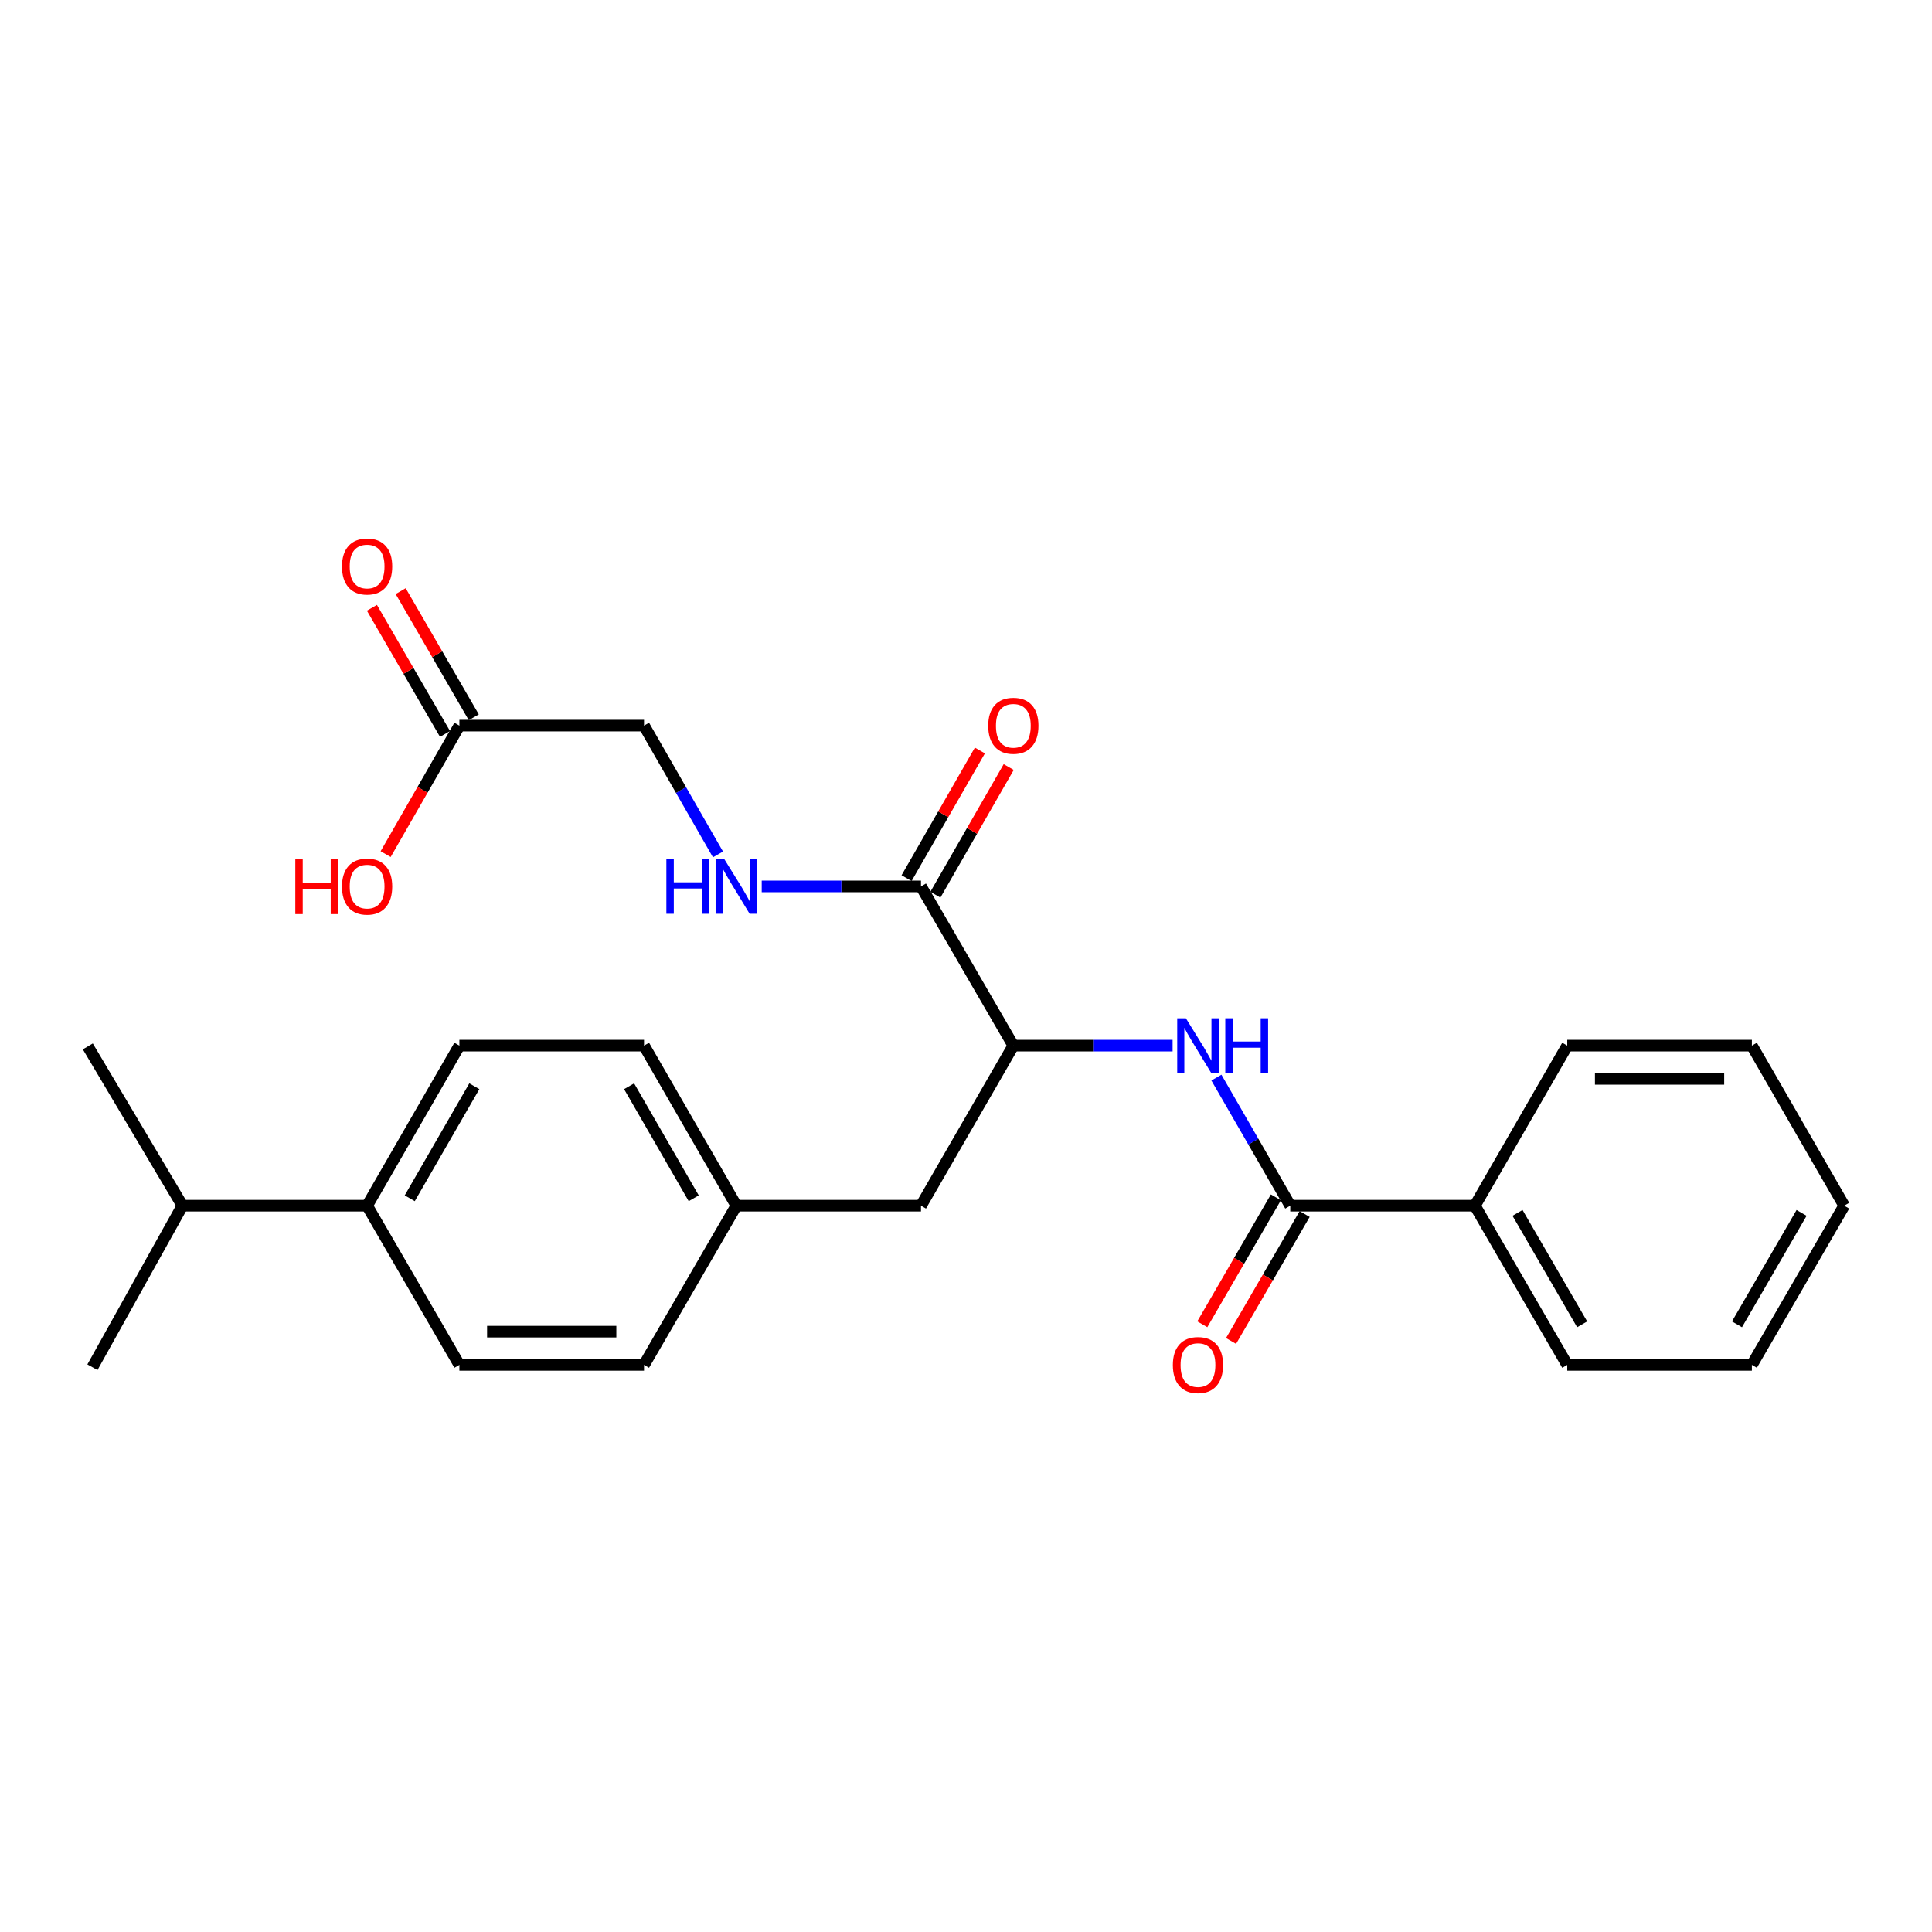 <?xml version='1.0' encoding='iso-8859-1'?>
<svg version='1.1' baseProfile='full'
              xmlns='http://www.w3.org/2000/svg'
                      xmlns:rdkit='http://www.rdkit.org/xml'
                      xmlns:xlink='http://www.w3.org/1999/xlink'
                  xml:space='preserve'
width='1000px' height='1000px' viewBox='0 0 1000 1000'>
<!-- END OF HEADER -->
<rect style='opacity:1.0;fill:#FFFFFF;stroke:none' width='1000' height='1000' x='0' y='0'> </rect>
<path class='bond-0' d='M 667.844,624.061 L 648.729,590.913' style='fill:none;fill-rule:evenodd;stroke:#000000;stroke-width:6px;stroke-linecap:butt;stroke-linejoin:miter;stroke-opacity:1' />
<path class='bond-0' d='M 648.729,590.913 L 629.615,557.765' style='fill:none;fill-rule:evenodd;stroke:#0000FF;stroke-width:6px;stroke-linecap:butt;stroke-linejoin:miter;stroke-opacity:1' />
<path class='bond-5' d='M 660.403,619.747 L 641.357,652.6' style='fill:none;fill-rule:evenodd;stroke:#000000;stroke-width:6px;stroke-linecap:butt;stroke-linejoin:miter;stroke-opacity:1' />
<path class='bond-5' d='M 641.357,652.6 L 622.312,685.453' style='fill:none;fill-rule:evenodd;stroke:#FF0000;stroke-width:6px;stroke-linecap:butt;stroke-linejoin:miter;stroke-opacity:1' />
<path class='bond-5' d='M 675.285,628.375 L 656.24,661.228' style='fill:none;fill-rule:evenodd;stroke:#000000;stroke-width:6px;stroke-linecap:butt;stroke-linejoin:miter;stroke-opacity:1' />
<path class='bond-5' d='M 656.24,661.228 L 637.194,694.081' style='fill:none;fill-rule:evenodd;stroke:#FF0000;stroke-width:6px;stroke-linecap:butt;stroke-linejoin:miter;stroke-opacity:1' />
<path class='bond-7' d='M 667.844,624.061 L 763.411,624.061' style='fill:none;fill-rule:evenodd;stroke:#000000;stroke-width:6px;stroke-linecap:butt;stroke-linejoin:miter;stroke-opacity:1' />
<path class='bond-2' d='M 606.941,541.214 L 565.722,541.214' style='fill:none;fill-rule:evenodd;stroke:#0000FF;stroke-width:6px;stroke-linecap:butt;stroke-linejoin:miter;stroke-opacity:1' />
<path class='bond-2' d='M 565.722,541.214 L 524.503,541.214' style='fill:none;fill-rule:evenodd;stroke:#000000;stroke-width:6px;stroke-linecap:butt;stroke-linejoin:miter;stroke-opacity:1' />
<path class='bond-1' d='M 476.701,458.807 L 524.503,541.214' style='fill:none;fill-rule:evenodd;stroke:#000000;stroke-width:6px;stroke-linecap:butt;stroke-linejoin:miter;stroke-opacity:1' />
<path class='bond-3' d='M 476.701,458.807 L 435.482,458.807' style='fill:none;fill-rule:evenodd;stroke:#000000;stroke-width:6px;stroke-linecap:butt;stroke-linejoin:miter;stroke-opacity:1' />
<path class='bond-3' d='M 435.482,458.807 L 394.263,458.807' style='fill:none;fill-rule:evenodd;stroke:#0000FF;stroke-width:6px;stroke-linecap:butt;stroke-linejoin:miter;stroke-opacity:1' />
<path class='bond-8' d='M 484.159,463.09 L 503.133,430.055' style='fill:none;fill-rule:evenodd;stroke:#000000;stroke-width:6px;stroke-linecap:butt;stroke-linejoin:miter;stroke-opacity:1' />
<path class='bond-8' d='M 503.133,430.055 L 522.106,397.02' style='fill:none;fill-rule:evenodd;stroke:#FF0000;stroke-width:6px;stroke-linecap:butt;stroke-linejoin:miter;stroke-opacity:1' />
<path class='bond-8' d='M 469.242,454.523 L 488.216,421.488' style='fill:none;fill-rule:evenodd;stroke:#000000;stroke-width:6px;stroke-linecap:butt;stroke-linejoin:miter;stroke-opacity:1' />
<path class='bond-8' d='M 488.216,421.488 L 507.189,388.453' style='fill:none;fill-rule:evenodd;stroke:#FF0000;stroke-width:6px;stroke-linecap:butt;stroke-linejoin:miter;stroke-opacity:1' />
<path class='bond-6' d='M 524.503,541.214 L 476.701,624.061' style='fill:none;fill-rule:evenodd;stroke:#000000;stroke-width:6px;stroke-linecap:butt;stroke-linejoin:miter;stroke-opacity:1' />
<path class='bond-11' d='M 371.627,442.247 L 352.488,408.912' style='fill:none;fill-rule:evenodd;stroke:#0000FF;stroke-width:6px;stroke-linecap:butt;stroke-linejoin:miter;stroke-opacity:1' />
<path class='bond-11' d='M 352.488,408.912 L 333.35,375.577' style='fill:none;fill-rule:evenodd;stroke:#000000;stroke-width:6px;stroke-linecap:butt;stroke-linejoin:miter;stroke-opacity:1' />
<path class='bond-4' d='M 237.783,375.577 L 333.35,375.577' style='fill:none;fill-rule:evenodd;stroke:#000000;stroke-width:6px;stroke-linecap:butt;stroke-linejoin:miter;stroke-opacity:1' />
<path class='bond-10' d='M 245.225,371.266 L 226.309,338.614' style='fill:none;fill-rule:evenodd;stroke:#000000;stroke-width:6px;stroke-linecap:butt;stroke-linejoin:miter;stroke-opacity:1' />
<path class='bond-10' d='M 226.309,338.614 L 207.392,305.962' style='fill:none;fill-rule:evenodd;stroke:#FF0000;stroke-width:6px;stroke-linecap:butt;stroke-linejoin:miter;stroke-opacity:1' />
<path class='bond-10' d='M 230.341,379.889 L 211.424,347.237' style='fill:none;fill-rule:evenodd;stroke:#000000;stroke-width:6px;stroke-linecap:butt;stroke-linejoin:miter;stroke-opacity:1' />
<path class='bond-10' d='M 211.424,347.237 L 192.508,314.585' style='fill:none;fill-rule:evenodd;stroke:#FF0000;stroke-width:6px;stroke-linecap:butt;stroke-linejoin:miter;stroke-opacity:1' />
<path class='bond-16' d='M 237.783,375.577 L 218.698,408.832' style='fill:none;fill-rule:evenodd;stroke:#000000;stroke-width:6px;stroke-linecap:butt;stroke-linejoin:miter;stroke-opacity:1' />
<path class='bond-16' d='M 218.698,408.832 L 199.614,442.087' style='fill:none;fill-rule:evenodd;stroke:#FF0000;stroke-width:6px;stroke-linecap:butt;stroke-linejoin:miter;stroke-opacity:1' />
<path class='bond-14' d='M 476.701,624.061 L 381.134,624.061' style='fill:none;fill-rule:evenodd;stroke:#000000;stroke-width:6px;stroke-linecap:butt;stroke-linejoin:miter;stroke-opacity:1' />
<path class='bond-19' d='M 763.411,624.061 L 811.204,706.468' style='fill:none;fill-rule:evenodd;stroke:#000000;stroke-width:6px;stroke-linecap:butt;stroke-linejoin:miter;stroke-opacity:1' />
<path class='bond-19' d='M 785.461,627.792 L 818.916,685.477' style='fill:none;fill-rule:evenodd;stroke:#000000;stroke-width:6px;stroke-linecap:butt;stroke-linejoin:miter;stroke-opacity:1' />
<path class='bond-20' d='M 763.411,624.061 L 811.204,541.214' style='fill:none;fill-rule:evenodd;stroke:#000000;stroke-width:6px;stroke-linecap:butt;stroke-linejoin:miter;stroke-opacity:1' />
<path class='bond-9' d='M 190.019,624.061 L 237.783,541.214' style='fill:none;fill-rule:evenodd;stroke:#000000;stroke-width:6px;stroke-linecap:butt;stroke-linejoin:miter;stroke-opacity:1' />
<path class='bond-9' d='M 212.086,620.226 L 245.521,562.233' style='fill:none;fill-rule:evenodd;stroke:#000000;stroke-width:6px;stroke-linecap:butt;stroke-linejoin:miter;stroke-opacity:1' />
<path class='bond-15' d='M 190.019,624.061 L 94.433,624.061' style='fill:none;fill-rule:evenodd;stroke:#000000;stroke-width:6px;stroke-linecap:butt;stroke-linejoin:miter;stroke-opacity:1' />
<path class='bond-27' d='M 190.019,624.061 L 237.783,706.468' style='fill:none;fill-rule:evenodd;stroke:#000000;stroke-width:6px;stroke-linecap:butt;stroke-linejoin:miter;stroke-opacity:1' />
<path class='bond-12' d='M 237.783,706.468 L 333.35,706.468' style='fill:none;fill-rule:evenodd;stroke:#000000;stroke-width:6px;stroke-linecap:butt;stroke-linejoin:miter;stroke-opacity:1' />
<path class='bond-12' d='M 252.118,689.266 L 319.015,689.266' style='fill:none;fill-rule:evenodd;stroke:#000000;stroke-width:6px;stroke-linecap:butt;stroke-linejoin:miter;stroke-opacity:1' />
<path class='bond-13' d='M 237.783,541.214 L 333.35,541.214' style='fill:none;fill-rule:evenodd;stroke:#000000;stroke-width:6px;stroke-linecap:butt;stroke-linejoin:miter;stroke-opacity:1' />
<path class='bond-17' d='M 381.134,624.061 L 333.35,706.468' style='fill:none;fill-rule:evenodd;stroke:#000000;stroke-width:6px;stroke-linecap:butt;stroke-linejoin:miter;stroke-opacity:1' />
<path class='bond-18' d='M 381.134,624.061 L 333.35,541.214' style='fill:none;fill-rule:evenodd;stroke:#000000;stroke-width:6px;stroke-linecap:butt;stroke-linejoin:miter;stroke-opacity:1' />
<path class='bond-18' d='M 359.065,620.228 L 325.617,562.236' style='fill:none;fill-rule:evenodd;stroke:#000000;stroke-width:6px;stroke-linecap:butt;stroke-linejoin:miter;stroke-opacity:1' />
<path class='bond-21' d='M 94.433,624.061 L 45.455,541.615' style='fill:none;fill-rule:evenodd;stroke:#000000;stroke-width:6px;stroke-linecap:butt;stroke-linejoin:miter;stroke-opacity:1' />
<path class='bond-22' d='M 94.433,624.061 L 47.844,707.682' style='fill:none;fill-rule:evenodd;stroke:#000000;stroke-width:6px;stroke-linecap:butt;stroke-linejoin:miter;stroke-opacity:1' />
<path class='bond-23' d='M 811.204,706.468 L 906.771,706.468' style='fill:none;fill-rule:evenodd;stroke:#000000;stroke-width:6px;stroke-linecap:butt;stroke-linejoin:miter;stroke-opacity:1' />
<path class='bond-24' d='M 811.204,541.214 L 906.771,541.214' style='fill:none;fill-rule:evenodd;stroke:#000000;stroke-width:6px;stroke-linecap:butt;stroke-linejoin:miter;stroke-opacity:1' />
<path class='bond-24' d='M 825.54,558.416 L 892.436,558.416' style='fill:none;fill-rule:evenodd;stroke:#000000;stroke-width:6px;stroke-linecap:butt;stroke-linejoin:miter;stroke-opacity:1' />
<path class='bond-26' d='M 906.771,706.468 L 954.545,624.061' style='fill:none;fill-rule:evenodd;stroke:#000000;stroke-width:6px;stroke-linecap:butt;stroke-linejoin:miter;stroke-opacity:1' />
<path class='bond-26' d='M 899.056,685.48 L 932.497,627.795' style='fill:none;fill-rule:evenodd;stroke:#000000;stroke-width:6px;stroke-linecap:butt;stroke-linejoin:miter;stroke-opacity:1' />
<path class='bond-25' d='M 906.771,541.214 L 954.545,624.061' style='fill:none;fill-rule:evenodd;stroke:#000000;stroke-width:6px;stroke-linecap:butt;stroke-linejoin:miter;stroke-opacity:1' />
<path  class='atom-1' d='M 613.81 527.054
L 623.09 542.054
Q 624.01 543.534, 625.49 546.214
Q 626.97 548.894, 627.05 549.054
L 627.05 527.054
L 630.81 527.054
L 630.81 555.374
L 626.93 555.374
L 616.97 538.974
Q 615.81 537.054, 614.57 534.854
Q 613.37 532.654, 613.01 531.974
L 613.01 555.374
L 609.33 555.374
L 609.33 527.054
L 613.81 527.054
' fill='#0000FF'/>
<path  class='atom-1' d='M 634.21 527.054
L 638.05 527.054
L 638.05 539.094
L 652.53 539.094
L 652.53 527.054
L 656.37 527.054
L 656.37 555.374
L 652.53 555.374
L 652.53 542.294
L 638.05 542.294
L 638.05 555.374
L 634.21 555.374
L 634.21 527.054
' fill='#0000FF'/>
<path  class='atom-4' d='M 344.914 444.647
L 348.754 444.647
L 348.754 456.687
L 363.234 456.687
L 363.234 444.647
L 367.074 444.647
L 367.074 472.967
L 363.234 472.967
L 363.234 459.887
L 348.754 459.887
L 348.754 472.967
L 344.914 472.967
L 344.914 444.647
' fill='#0000FF'/>
<path  class='atom-4' d='M 374.874 444.647
L 384.154 459.647
Q 385.074 461.127, 386.554 463.807
Q 388.034 466.487, 388.114 466.647
L 388.114 444.647
L 391.874 444.647
L 391.874 472.967
L 387.994 472.967
L 378.034 456.567
Q 376.874 454.647, 375.634 452.447
Q 374.434 450.247, 374.074 449.567
L 374.074 472.967
L 370.394 472.967
L 370.394 444.647
L 374.874 444.647
' fill='#0000FF'/>
<path  class='atom-6' d='M 607.07 706.548
Q 607.07 699.748, 610.43 695.948
Q 613.79 692.148, 620.07 692.148
Q 626.35 692.148, 629.71 695.948
Q 633.07 699.748, 633.07 706.548
Q 633.07 713.428, 629.67 717.348
Q 626.27 721.228, 620.07 721.228
Q 613.83 721.228, 610.43 717.348
Q 607.07 713.468, 607.07 706.548
M 620.07 718.028
Q 624.39 718.028, 626.71 715.148
Q 629.07 712.228, 629.07 706.548
Q 629.07 700.988, 626.71 698.188
Q 624.39 695.348, 620.07 695.348
Q 615.75 695.348, 613.39 698.148
Q 611.07 700.948, 611.07 706.548
Q 611.07 712.268, 613.39 715.148
Q 615.75 718.028, 620.07 718.028
' fill='#FF0000'/>
<path  class='atom-9' d='M 511.503 375.657
Q 511.503 368.857, 514.863 365.057
Q 518.223 361.257, 524.503 361.257
Q 530.783 361.257, 534.143 365.057
Q 537.503 368.857, 537.503 375.657
Q 537.503 382.537, 534.103 386.457
Q 530.703 390.337, 524.503 390.337
Q 518.263 390.337, 514.863 386.457
Q 511.503 382.577, 511.503 375.657
M 524.503 387.137
Q 528.823 387.137, 531.143 384.257
Q 533.503 381.337, 533.503 375.657
Q 533.503 370.097, 531.143 367.297
Q 528.823 364.457, 524.503 364.457
Q 520.183 364.457, 517.823 367.257
Q 515.503 370.057, 515.503 375.657
Q 515.503 381.377, 517.823 384.257
Q 520.183 387.137, 524.503 387.137
' fill='#FF0000'/>
<path  class='atom-11' d='M 177.019 293.212
Q 177.019 286.412, 180.379 282.612
Q 183.739 278.812, 190.019 278.812
Q 196.299 278.812, 199.659 282.612
Q 203.019 286.412, 203.019 293.212
Q 203.019 300.092, 199.619 304.012
Q 196.219 307.892, 190.019 307.892
Q 183.779 307.892, 180.379 304.012
Q 177.019 300.132, 177.019 293.212
M 190.019 304.692
Q 194.339 304.692, 196.659 301.812
Q 199.019 298.892, 199.019 293.212
Q 199.019 287.652, 196.659 284.852
Q 194.339 282.012, 190.019 282.012
Q 185.699 282.012, 183.339 284.812
Q 181.019 287.612, 181.019 293.212
Q 181.019 298.932, 183.339 301.812
Q 185.699 304.692, 190.019 304.692
' fill='#FF0000'/>
<path  class='atom-17' d='M 152.859 444.807
L 156.699 444.807
L 156.699 456.847
L 171.179 456.847
L 171.179 444.807
L 175.019 444.807
L 175.019 473.127
L 171.179 473.127
L 171.179 460.047
L 156.699 460.047
L 156.699 473.127
L 152.859 473.127
L 152.859 444.807
' fill='#FF0000'/>
<path  class='atom-17' d='M 177.019 458.887
Q 177.019 452.087, 180.379 448.287
Q 183.739 444.487, 190.019 444.487
Q 196.299 444.487, 199.659 448.287
Q 203.019 452.087, 203.019 458.887
Q 203.019 465.767, 199.619 469.687
Q 196.219 473.567, 190.019 473.567
Q 183.779 473.567, 180.379 469.687
Q 177.019 465.807, 177.019 458.887
M 190.019 470.367
Q 194.339 470.367, 196.659 467.487
Q 199.019 464.567, 199.019 458.887
Q 199.019 453.327, 196.659 450.527
Q 194.339 447.687, 190.019 447.687
Q 185.699 447.687, 183.339 450.487
Q 181.019 453.287, 181.019 458.887
Q 181.019 464.607, 183.339 467.487
Q 185.699 470.367, 190.019 470.367
' fill='#FF0000'/>
</svg>
